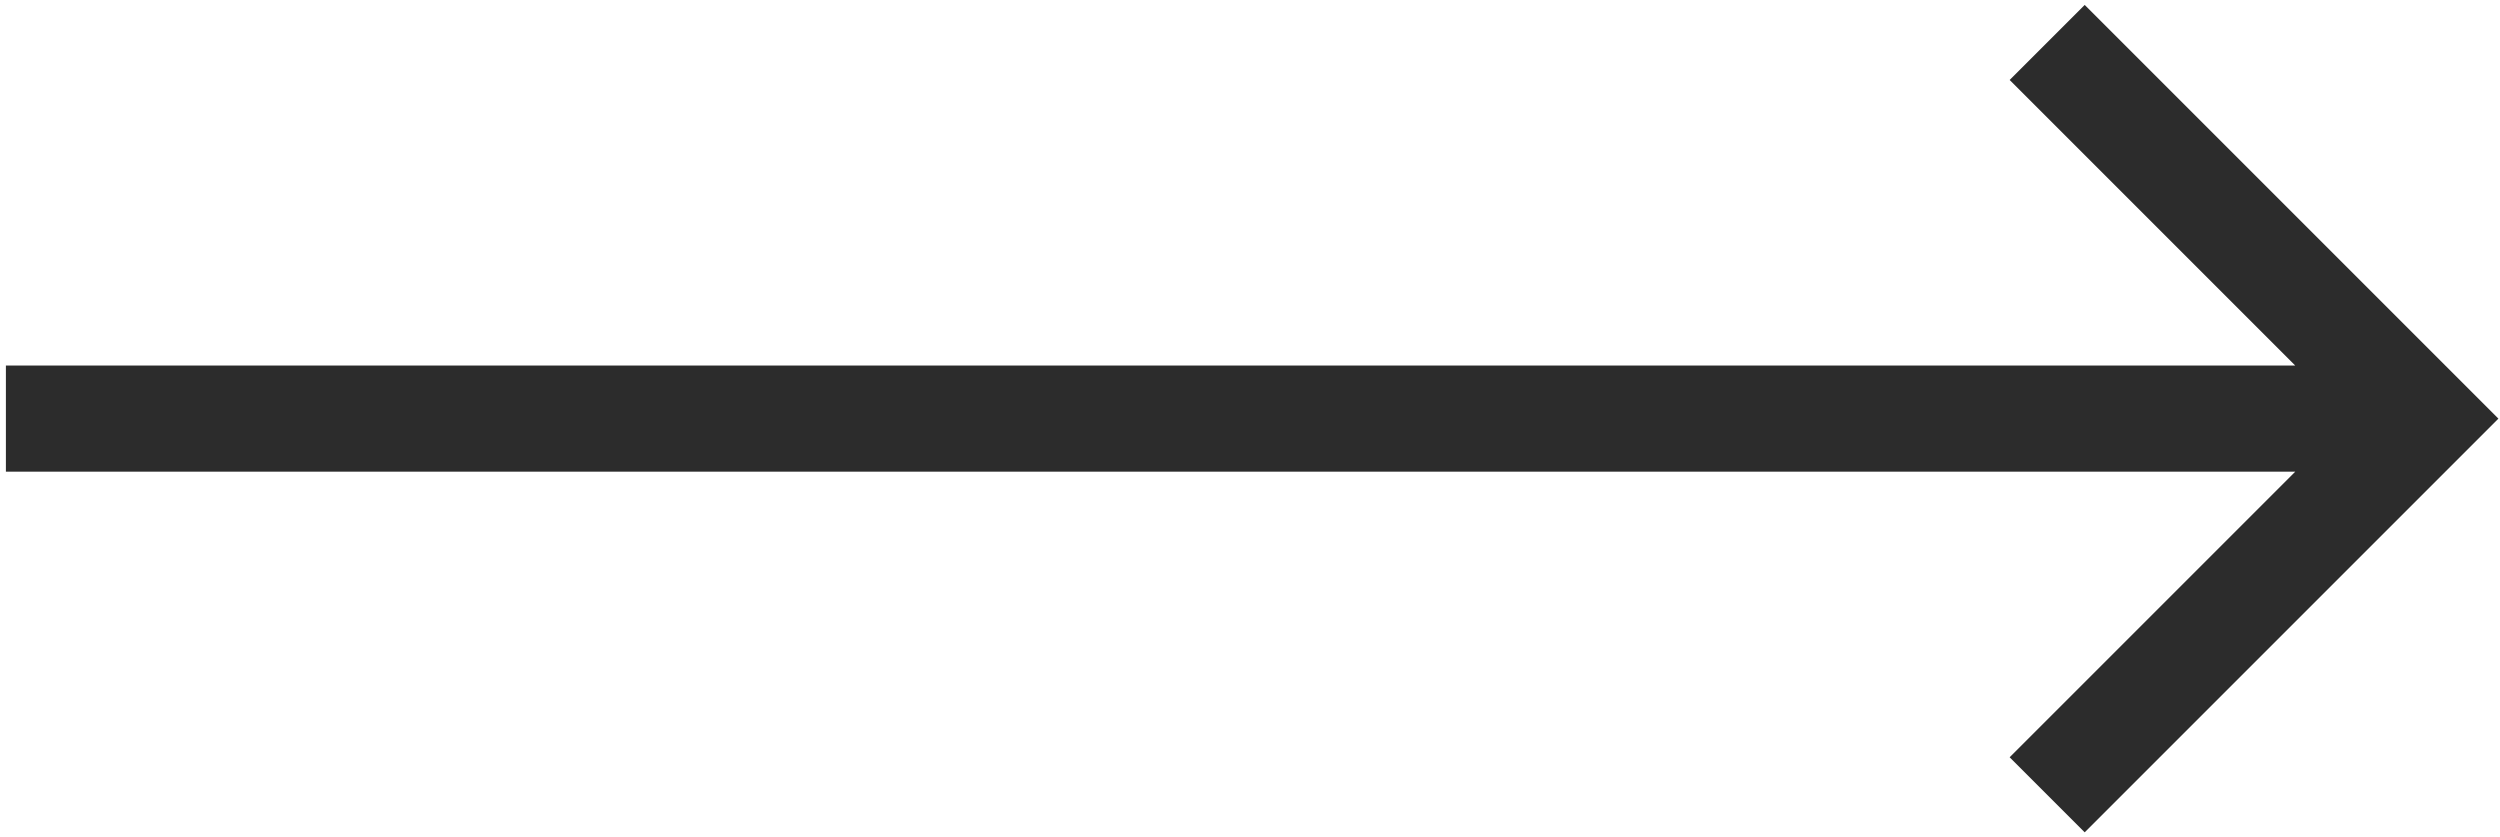<svg width="212" height="71" viewBox="0 0 212 71" fill="none" xmlns="http://www.w3.org/2000/svg">
<path fill-rule="evenodd" clip-rule="evenodd" d="M194.636 40L0.5 40L0.5 31L194.636 31L170.418 6.782L176.782 0.418L211.864 35.5L176.782 70.581L170.418 64.217L194.636 40Z" fill="#2C2C2C"/>
</svg>

